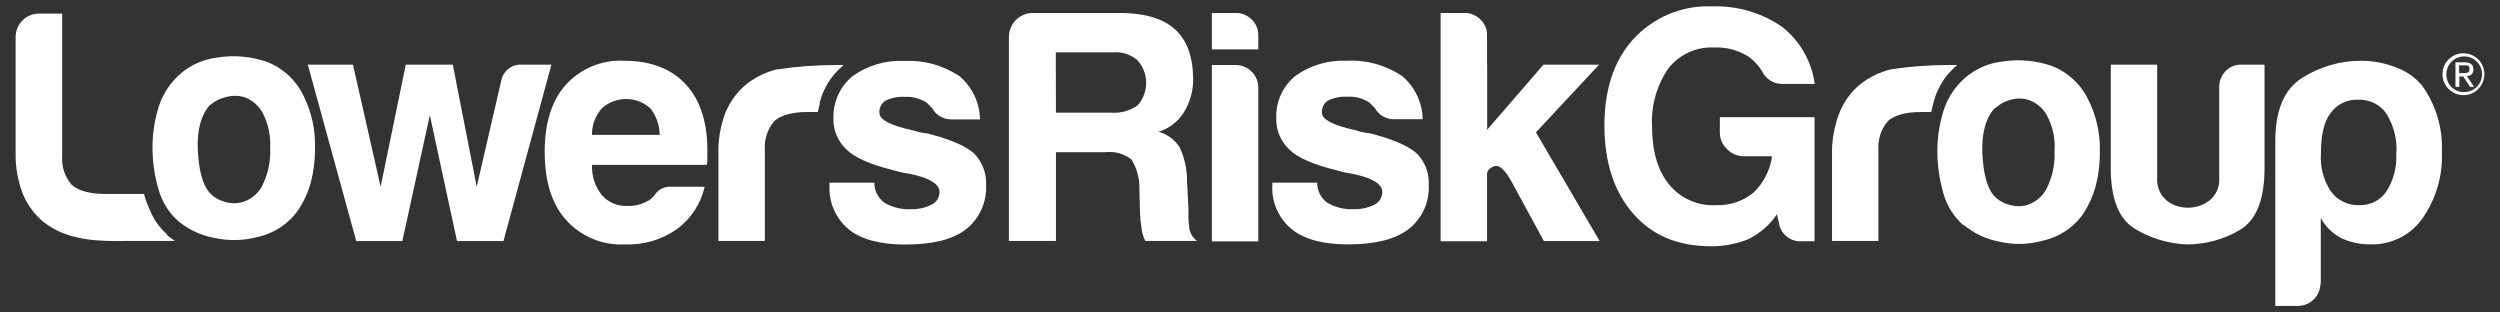 <?xml version="1.0" encoding="utf-8"?>
<!-- Generator: Adobe Illustrator 26.5.0, SVG Export Plug-In . SVG Version: 6.00 Build 0)  -->
<svg version="1.1" id="Layer_1" xmlns="http://www.w3.org/2000/svg" xmlns:xlink="http://www.w3.org/1999/xlink" x="0px" y="0px"
	 viewBox="0 0 1600 200" style="enable-background:new 0 0 1600 200;" xml:space="preserve">
<rect x="0" y="0" width="1600" height="200" fill="#333333" stroke="none"/>
<style type="text/css">
	.st0{fill:#FFFFFF;}
</style>
<g>
	<path class="st0" d="M675.8,72.1h35.2c6,0.5,12-1.1,17-4.6c7.4-8.2,7.4-20.7,0-28.9c-4.2-3.7-9.7-5.5-15.3-5.1h-37L675.8,72.1z
		 M645.7,154.3V23.6c0-8.4,6.8-15.2,15.2-15.3c0.1,0,0.1,0,0.1,0h55.5c15.8,0,27.5,3.4,35.2,10.2c7.7,6.8,11.6,17.1,11.9,31
		c0.3,7.9-1.8,15.8-6,22.5c-3.7,5.9-9.4,10.3-16.1,12.3c5.6,1.6,10.5,5.2,13.6,10.2c3.1,6.8,4.7,14.2,4.6,21.6l0.9,17.4v5.5
		c0,1.8,0.1,3.7,0.4,5.5c0.1,3.8,2,7.4,5.1,9.7H733c-1.4-2.8-2.3-5.8-2.5-8.9c-0.5-3.1-0.8-6.1-0.9-9.3l-0.4-15.7
		c0.1-6.4-1.7-12.8-5.1-18.3c-4.7-3.6-10.6-5.3-16.5-4.6h-31.8v56.8h-29.9"/>
	<path class="st0" d="M775.6,41.6h15.3c8,0.1,14.4,6.5,14.4,14.4v98.5h-29.7V41.6z M775.6,8.3h15.3c3.8-0.1,7.5,1.5,10.2,4.2
		c2.8,2.7,4.3,6.4,4.2,10.2v8.9h-29.7V8.5"/>
	<path class="st0" d="M814.2,116.9H843c-0.1,5,2.3,9.8,6.4,12.8c5.1,3,11,4.5,17,4.2c4.6,0.1,9.1-0.9,13.2-2.9c3.1-1.5,5-4.6,5.1-8
		c0-5.1-6-8.9-17.8-11.5c-3.9-0.6-7.7-1.4-11.5-2.5c-15-3.7-25-8.1-30.1-13.2c-5.7-5.2-8.8-12.7-8.5-20.4
		C816.5,65,821,55.2,829,48.6c9.6-6.9,21.3-10.3,33.1-9.7c12.5-0.7,24.8,2.8,35.2,9.7c8.2,6.9,13,17,13.2,27.7h-18.3
		c-5.1,0.1-9.9-2.7-12.3-7.2l-3.4-3.4c-4.1-2.7-9-4.1-13.9-3.8c-4.4-0.3-8.8,0.6-12.8,2.5c-2.5,1.7-4,4.6-3.8,7.6
		c0,4.6,7.4,8.3,22.1,11.5c1.7,0.6,3.2,1,4.6,1.2c1.2,0.3,2.4,0.5,3.6,0.5c14.4,3.6,24.5,7.9,30.1,12.7c5.5,5.3,8.4,12.7,8,20.4
		c0.6,11.3-4.5,22.1-13.5,28.8c-8.5,6.2-21.2,9.3-38.2,9.3c-16.1,0-28.2-3.3-36.1-9.8c-8.4-7-13-17.5-12.3-28.4V117"/>
	<path class="st0" d="M951.8,41.4V83l36-41.6h35.6l-40.4,43.3l40.8,69.6h-35.7l-20.8-38.2c-4.2-7.6-8-10.9-11-9.7
		c-3.1,1.2-4.6,2.8-4.6,5.1v42.9h-29.7V8.3h15.3c3.8-0.1,7.5,1.5,10.2,4.2c2.7,2.5,4.2,6.1,4.2,9.8V41.4z"/>
	<path class="st0" d="M1137.4,136.9c-4.6,6.9-10.9,12.4-18.3,16.1c-7.7,3.1-15.9,4.7-24.2,4.6c-20.9,0-37.5-6.9-49.6-20.8
		c-12.2-13.9-18.3-32.5-18.5-56c0-23.5,6.1-42,18.3-55.5c12.9-14.2,31.3-22,50.5-21.2c16-0.6,31.8,4,45,13.1
		c11.4,9,18.9,22.1,20.8,36.5H1141c-5.6,0.2-10.8-2.9-13.2-8c-2.2-3.6-5.1-6.8-8.5-9.3c-6.7-4.3-14.5-6.4-22.5-6
		c-11.2-0.5-21.9,4.4-28.9,13.2c-7.6,10.9-11.3,24.1-10.6,37.3c0,15.9,3.7,28.3,11,37.3c7.4,8.9,18.6,13.8,30.1,13.1
		c8.7,0.3,17.1-2.5,23.8-8c6.5-6.2,10.7-14.4,11.9-23.3h-18c-4.1,0-8-1.6-10.8-4.6c-3-2.8-4.7-6.8-4.6-10.9V75h60.6v79.4h-8
		c-7.3,0.6-13.8-4.6-14.8-11.9l-1.3-5.5"/>
	<path class="st0" d="M1276.8,69c-6,6.5-8.6,16.2-8.1,29.1c0.6,12.9,3,21.9,7.2,26.9c2.4,2.7,5.5,4.7,8.9,5.7
		c4.2,1.5,8.7,1.7,12.9,0.4c4.9-1.7,9.1-5.1,11.7-9.6c4-7.6,5.9-16,5.5-24.6c0.6-8-1.1-16-4.9-23.1c-2.5-4.5-6.5-7.9-11.2-9.7
		c-4.1-1.4-8.6-1.4-12.7,0c-3.5,0.9-6.7,2.8-9.3,5.3V69z M1256.5,144.1c-6.2-5.5-10.6-12.6-12.8-20.6c-2.5-8.7-3.8-17.8-3.8-26.9
		c0-7.8,1.1-15.6,3.2-23.1c1.8-7.1,5.2-13.6,10-19.1c7.2-8.4,17.4-13.8,28.4-15c10.6-1.7,21.3-0.7,31.4,2.7
		c10.5,4,19,11.9,23.8,22.1c5,10.1,7.5,21.3,7.2,32.7c0.1,7.8-0.9,15.6-2.9,23.1c-1.7,5.9-4.3,11.4-7.6,16.6
		c-6.1,8.9-15.4,15.1-25.9,17.4c-9.2,2.6-18.9,2.8-28.2,0.6c-8.4-1.6-16.2-5.3-22.7-10.8"/>
	<path class="st0" d="M1237.3,65.9c0-0.5,0.3-1,0.5-1.4c0.7-3.1,1.9-6,3.5-8.8l0.5-1c1.5-2.8,3.2-5.4,5.3-7.7
		c1.7-1.9,3.6-3.7,5.5-5.4h-4.6c-12.9,0-25.7,0.9-38.4,2.9c-6.8,1.8-13.3,4.9-18.9,9.3c-5.9,4.8-10.5,11-13.3,18
		c-3.5,8.8-5.2,18.3-4.9,27.7v54.7h29.7V96.1c-0.5-6.7,1.6-13.4,6-18.5c3.9-4,12.3-5.9,20.6-5.9h7.2c0.4-1.9,0.8-3.8,1.4-5.6"/>
	<path class="st0" d="M524.5,65.9c0-0.5,0.3-1,0.5-1.4c0.7-3.1,1.9-6,3.5-8.8c0-0.3,0.3-0.6,0.5-1c1.5-2.8,3.3-5.3,5.4-7.7
		c1.7-1.9,3.5-3.7,5.5-5.4h-4.6c-12.9,0-25.8,1-38.6,2.9c-6.9,1.8-13.3,4.9-18.9,9.3c-5.9,4.8-10.4,11-13.4,18
		c-3.4,8.8-5,18.3-4.6,27.7v54.7h29.7V96.1c-0.5-6.7,1.6-13.4,6-18.5c4-4,12.4-5.9,20.6-5.9h7.3c0.4-1.9,0.8-3.8,1.4-5.6"/>
	<path class="st0" d="M1449.3,41.4v66.2c0,20.1-5.2,33.2-15.7,39.5c-10.4,6.2-22.3,9.4-34.3,9.3c-11.8-0.5-23.3-4-33.3-10.2
		c-10-6.2-15.1-19.1-15.1-38.6V41.4h29.7v72.1c-0.5,5.6,1.7,11.1,6,14.8c3.9,3.1,8.7,4.7,13.6,4.6c5,0.1,9.9-1.6,13.9-4.6
		c4.4-3.6,6.7-9.2,6.2-14.8V55.8c-0.1-3.8,1.4-7.4,4-10.2c2.7-2.9,6.5-4.4,10.4-4.2H1449.3"/>
	<path class="st0" d="M1533.7,98.2c0.6-8.9-1.7-17.8-6.4-25.5c-4.1-5.9-11-9.2-18.2-8.9c-7.1-0.3-13.8,3.1-17.8,8.9
		c-4,5.4-5.9,13.9-5.9,25.5c-0.6,8.5,1.6,17.1,6.3,24.2c4.2,5.9,11.1,9.2,18.3,8.9c6.9,0.2,13.5-3.1,17.4-8.9
		c4.5-7.2,6.7-15.7,6.2-24.2H1533.7z M1485.1,181.4c-0.1,8-6.5,14.4-14.5,14.4h-14.4V90.2c0-19.8,5.8-33.4,17.4-40.5
		c11.3-7.1,24.4-10.9,37.8-10.8c7.3,0,14.6,1.4,21.4,4c6.7,2.3,12.6,6.3,17.2,11.7c8.9,12.3,13.4,27.2,12.8,42.4
		c0.7,15.4-3.8,30.7-12.8,43.3c-7.6,10.4-19.8,16.4-32.7,16.1c-6.4,0.1-12.7-1.2-18.5-3.8c-5.7-2.9-10.5-7.5-13.5-13.1v42"/>
	<path class="st0" d="M322.2,154.3h-29.7l-17.4-80.6l-17.6,80.6H228L197,41.4h28.9l17.7,78.1l16.1-78.1h30.1l15.3,78.1l15.7-67.9
		c1.2-6.4,7.1-10.8,13.6-10.2h18.5L322.2,154.3z"/>
	<path class="st0" d="M378.9,86.3h43.3c-0.1-6.1-2.1-12.1-6-17c-8.8-7.9-22.2-7.9-31,0C381.1,74,378.7,80.1,378.9,86.3L378.9,86.3z
		 M429.8,119.5H451c-2.5,10.9-8.8,20.6-17.9,27.2c-9.7,6.8-21.3,10.2-33.1,9.7c-14.3,0.8-28.2-5-37.8-15.7
		c-9.1-10.2-13.6-24.7-13.6-43.7c0-18.1,4.4-32.3,13.2-42.4c9.6-10.7,23.4-16.5,37.8-15.7c17,0,30.1,5.1,39.5,15.3
		c9.3,10.2,13.9,24.7,13.6,43.7v4.6c0.1,1-0.1,2-0.5,3h-73.3c-0.3,7.1,1.9,14,6.4,19.5c4.2,4.7,10.3,7.2,16.6,6.8
		c4.3,0.1,8.5-0.9,12.3-3c0.9-0.3,1.7-0.8,2.4-1.5l2.3-2.3c0.8-1.4,1.8-2.6,3.2-3.4C424.2,120,427,119.3,429.8,119.5"/>
	<path class="st0" d="M530.8,116.9h28.8c-0.1,5,2.3,9.8,6.4,12.8c5.1,3,11,4.5,17,4.2c4.6,0.1,9.1-0.9,13.2-2.9c3.1-1.5,5-4.6,5.1-8
		c0-5.1-6-8.9-17.8-11.5c-3.9-0.6-7.7-1.4-11.5-2.5c-15-3.7-25-8.1-30.1-13.2c-5.7-5.2-8.8-12.7-8.5-20.4
		c-0.2-10.3,4.3-20.2,12.3-26.7c9.6-6.9,21.3-10.3,33.1-9.7c12.5-0.6,24.8,2.8,35.2,9.7c8.2,6.9,13,17,13.2,27.7h-18.3
		c-5.1,0.1-9.9-2.7-12.3-7.2l-3.4-3.4c-4.1-2.7-9-4.1-13.9-3.8c-4.4-0.3-8.8,0.6-12.7,2.5c-2.5,1.7-4,4.6-3.8,7.6
		c0,4.6,7.3,8.3,22.1,11.5c1.5,0.5,3.1,0.9,4.6,1.2c1.2,0.3,2.4,0.5,3.6,0.5c14.4,3.6,24.5,7.9,30.1,12.7c5.4,5.4,8.3,12.8,7.9,20.5
		c0.5,11.3-4.6,22.1-13.6,28.8c-8.5,6.2-21.2,9.2-38.2,9.2c-16.1,0-28.2-3.3-36.1-9.7c-8.4-7-13-17.5-12.3-28.4v-1.3"/>
	<path class="st0" d="M134.6,66.9c-5.9,6.5-8.6,16.2-8,29.1c0.6,12.9,3,21.9,7.3,27.1c2.4,2.7,5.5,4.7,8.9,5.7
		c4.2,1.6,8.7,1.7,12.9,0.4c4.9-1.7,9.1-5,11.7-9.5c4-7.6,5.9-16.1,5.5-24.6c0.5-8-1.2-16-4.9-23.1c-2.5-4.4-6.5-7.9-11.2-9.7
		c-4.1-1.3-8.6-1.3-12.8,0c-3.5,0.8-6.7,2.5-9.3,4.8L134.6,66.9z M114.2,141.6c-6.2-5.4-10.6-12.6-12.8-20.6
		c-2.6-8.8-3.8-17.8-3.8-26.9c0-7.8,1.1-15.6,3.2-23.1c1.8-7,5.2-13.6,10-19.1c7.2-8.4,17.4-13.8,28.4-15.1
		c10.6-1.7,21.3-0.7,31.4,2.7c10.5,4,19,11.9,23.8,22.1c5,10.1,7.5,21.4,7.2,32.7c0.1,7.9-0.9,15.7-2.9,23.3
		c-1.7,5.9-4.3,11.5-7.7,16.6c-6.1,8.9-15.4,15.1-25.9,17.4c-9.2,2.5-18.9,2.7-28.2,0.6C128.6,150.7,120.8,147,114.2,141.6"/>
	<path class="st0" d="M107,150.1c-4.8-4.2-8.5-9.4-10.9-15.3c-1.5-3.2-2.8-6.6-3.8-10.1v-0.6H66.2c-8.1,0-16.4-2-20.4-5.9
		c-4.4-5.1-6.5-11.8-6-18.5v-7.1V55.4V8.7H25.1c-8.3-0.1-15,6.6-15.1,14.8c0,0.1,0,0.2,0,0.3v74.9c-0.1,8.7,1.5,17.3,4.6,25.4
		c2.9,7,7.5,13.2,13.3,18c5.6,4.3,12,7.5,18.9,9.2c4.1,1.1,8.2,1.8,12.4,2.3c7.1,0.6,14.3,0.8,21.5,0.6h31.3c-1.9-1.2-3.7-2.5-5.4-4
		"/>
	<path class="st0" d="M1573.9,46.8h2.5c2.1,0,4.1,0,4.1-2.6c0-2.6-1.8-2.4-3.5-2.4h-3.2V46.8z M1571.5,39.9h6c3.7,0,5.5,1.5,5.5,4.6
		c0.1,2.2-1.6,4.1-3.9,4.2c-0.1,0-0.2,0-0.3,0l4.6,6.9h-2.6l-4.3-6.7h-2.5v6.7h-2.5L1571.5,39.9z M1576.7,58.9
		c6.3,0.2,11.6-4.7,11.8-11c0.2-6.3-4.7-11.6-11-11.8c-6.3-0.2-11.6,4.7-11.8,11c0,0.1,0,0.2,0,0.3c-0.3,6.1,4.5,11.3,10.6,11.5
		C1576.4,58.9,1576.5,58.9,1576.7,58.9 M1576.7,34.1c7.4,0.1,13.4,6.1,13.3,13.5c-0.1,7.4-6.1,13.4-13.5,13.3
		c-7.4-0.1-13.4-6.1-13.3-13.5c0-7.4,6-13.3,13.3-13.3C1576.6,34.1,1576.6,34.1,1576.7,34.1"/>
</g>
</svg>
